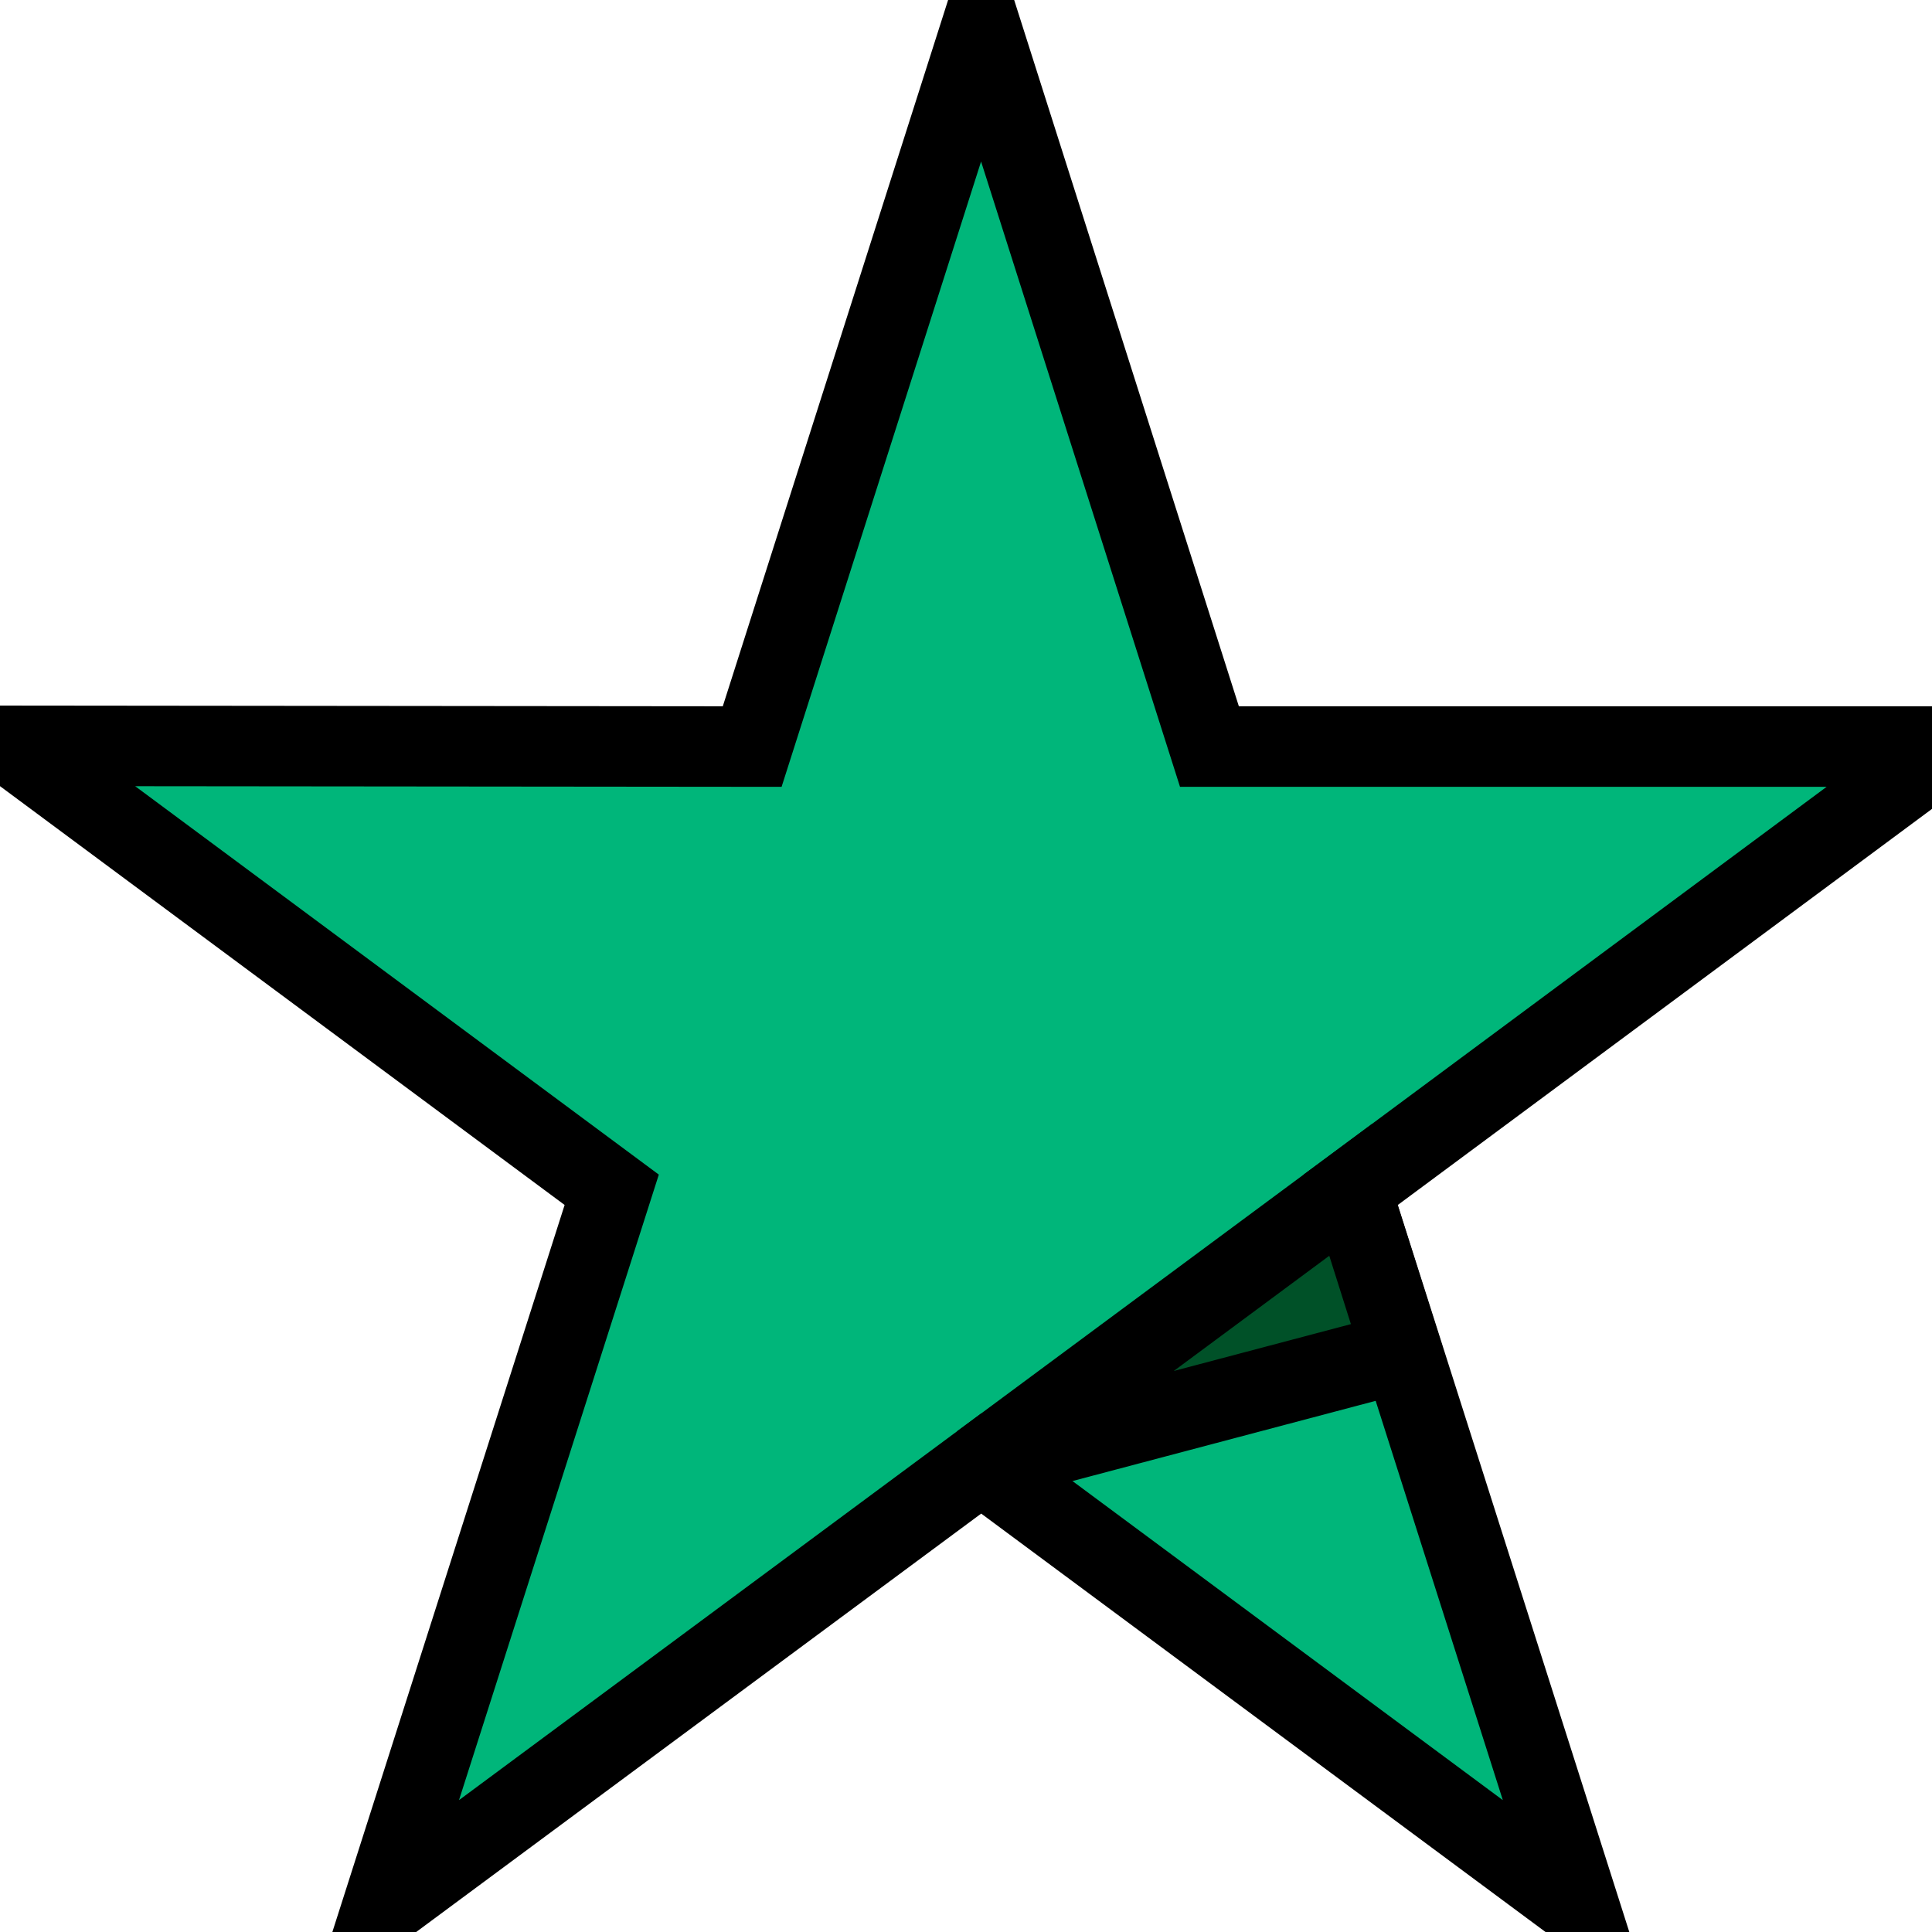 <svg width="24" height="24" xmlns="http://www.w3.org/2000/svg">
 <g>
  <title>Layer 1</title>
  <g id="svg_1">
   <symbol id="svg_21" width="19" height="19" viewBox="0 0 19 19">
    <path id="svg_2" d="m0.877,17.595c0.319,0.319 0.751,0.499 1.201,0.499c0.45,0 0.882,-0.179 1.201,-0.499l6.029,-6.159l6.029,6.159c0.444,0.447 1.091,0.622 1.698,0.458c0.607,-0.164 1.081,-0.641 1.243,-1.252c0.163,-0.611 -0.011,-1.263 -0.455,-1.71l-6.114,-6.073l6.114,-6.073c0.376,-0.441 0.503,-1.045 0.34,-1.602c-0.164,-0.557 -0.597,-0.994 -1.15,-1.159c-0.554,-0.165 -1.152,-0.036 -1.591,0.342l-6.114,6.073l-6.029,-6.073c-0.438,-0.378 -1.037,-0.507 -1.591,-0.342c-0.553,0.165 -0.987,0.601 -1.15,1.159c-0.164,0.557 -0.036,1.161 0.34,1.602l6.029,6.073l-6.029,6.073c-0.344,0.324 -0.539,0.778 -0.539,1.252c0,0.475 0.195,0.928 0.539,1.252l0,0z" fill="#0450FF" fill-opacity="0.5"/>
   </symbol>
  </g>
  <g id="svg_3">
   <symbol id="svg_22" width="19" height="19" viewBox="0 0 19 19">
    <path id="svg_4" d="m0.877,17.595c0.319,0.319 0.751,0.499 1.201,0.499c0.45,0 0.882,-0.179 1.201,-0.499l6.029,-6.159l6.029,6.159c0.444,0.447 1.091,0.622 1.698,0.458c0.607,-0.164 1.081,-0.641 1.243,-1.252c0.163,-0.611 -0.011,-1.263 -0.455,-1.71l-6.114,-6.073l6.114,-6.073c0.376,-0.441 0.503,-1.045 0.34,-1.602c-0.164,-0.557 -0.597,-0.994 -1.15,-1.159c-0.554,-0.165 -1.152,-0.036 -1.591,0.342l-6.114,6.073l-6.029,-6.073c-0.438,-0.378 -1.037,-0.507 -1.591,-0.342c-0.553,0.165 -0.987,0.601 -1.15,1.159c-0.164,0.557 -0.036,1.161 0.34,1.602l6.029,6.073l-6.029,6.073c-0.344,0.324 -0.539,0.778 -0.539,1.252c0,0.475 0.195,0.928 0.539,1.252l0,0z" fill="#0450FF" fill-opacity="0.5"/>
   </symbol>
  </g>
  <g id="svg_7">
   <symbol viewBox="0 0 19 19" height="19" width="19" id="svg_5">
    <path fill-opacity="0.5" fill="#D97559" d="m0.877,17.595c0.319,0.319 0.751,0.499 1.201,0.499c0.45,0 0.882,-0.179 1.201,-0.499l6.029,-6.159l6.029,6.159c0.444,0.447 1.091,0.622 1.698,0.458c0.607,-0.164 1.081,-0.641 1.243,-1.252c0.163,-0.611 -0.011,-1.263 -0.455,-1.71l-6.114,-6.073l6.114,-6.073c0.376,-0.441 0.503,-1.045 0.34,-1.602c-0.164,-0.557 -0.597,-0.994 -1.15,-1.159c-0.554,-0.165 -1.152,-0.036 -1.591,0.342l-6.114,6.073l-6.029,-6.073c-0.438,-0.378 -1.037,-0.507 -1.591,-0.342c-0.553,0.165 -0.987,0.601 -1.15,1.159c-0.164,0.557 -0.036,1.161 0.34,1.602l6.029,6.073l-6.029,6.073c-0.344,0.324 -0.539,0.778 -0.539,1.252c0,0.475 0.195,0.928 0.539,1.252l0,0z" id="svg_8"/>
   </symbol>
  </g>
  <g id="svg_9">
   <symbol viewBox="0 0 19 19" height="19" width="19" id="svg_6">
    <path fill-opacity="0.5" fill="#D97559" d="m0.877,17.595c0.319,0.319 0.751,0.499 1.201,0.499c0.45,0 0.882,-0.179 1.201,-0.499l6.029,-6.159l6.029,6.159c0.444,0.447 1.091,0.622 1.698,0.458c0.607,-0.164 1.081,-0.641 1.243,-1.252c0.163,-0.611 -0.011,-1.263 -0.455,-1.71l-6.114,-6.073l6.114,-6.073c0.376,-0.441 0.503,-1.045 0.34,-1.602c-0.164,-0.557 -0.597,-0.994 -1.15,-1.159c-0.554,-0.165 -1.152,-0.036 -1.591,0.342l-6.114,6.073l-6.029,-6.073c-0.438,-0.378 -1.037,-0.507 -1.591,-0.342c-0.553,0.165 -0.987,0.601 -1.15,1.159c-0.164,0.557 -0.036,1.161 0.34,1.602l6.029,6.073l-6.029,6.073c-0.344,0.324 -0.539,0.778 -0.539,1.252c0,0.475 0.195,0.928 0.539,1.252l0,0z" id="svg_10"/>
   </symbol>
  </g>
  <g stroke="null">
   <path stroke="null" fill="#00b67a" d="m24.204,9.274l-9.18,0l-2.836,-8.915l-2.844,8.915l-9.18,-0.009l7.435,5.515l-2.845,8.906l7.435,-5.506l7.426,5.506l-2.836,-8.906l7.426,-5.506z"/>
   <path stroke="null" fill="#005128" d="m17.416,16.797l-0.638,-2.016l-4.59,3.4l5.228,-1.383z"/>
  </g>
 </g>

</svg>
